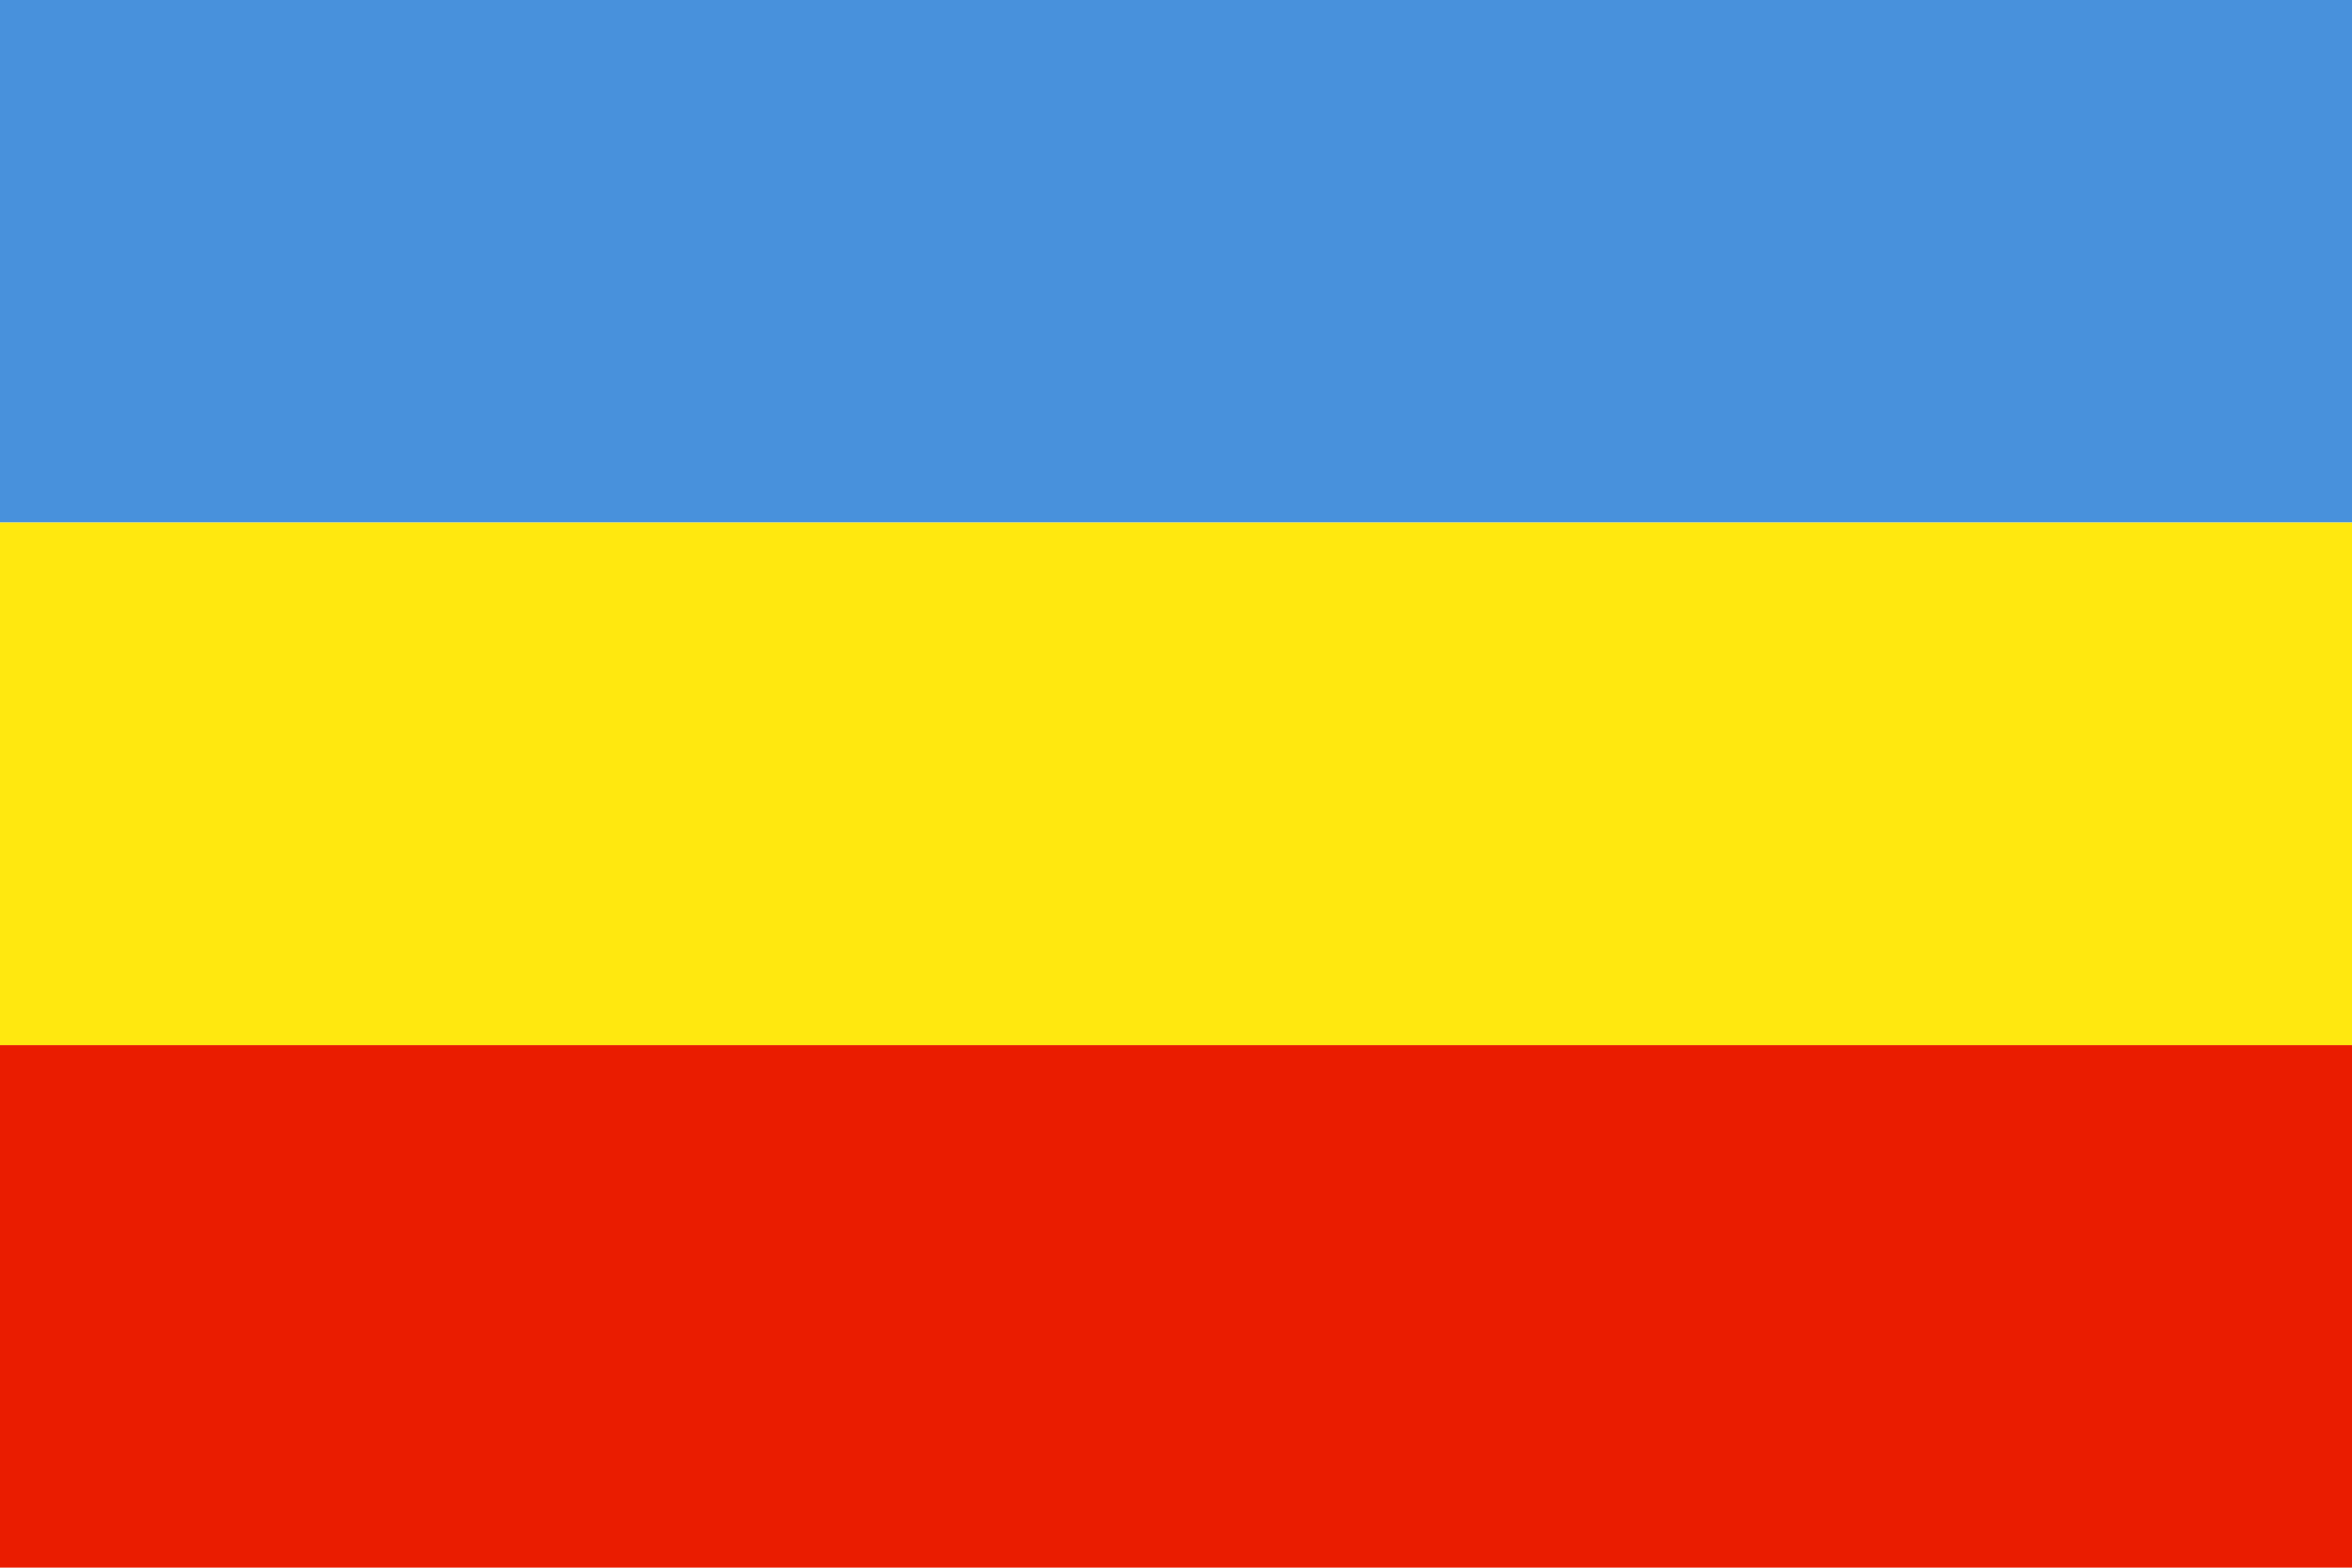 <?xml version="1.0" encoding="UTF-8" standalone="no"?>
<!-- Created with Inkscape (http://www.inkscape.org/) -->

<svg
   xmlns:dc="http://purl.org/dc/elements/1.1/"
   xmlns:cc="http://creativecommons.org/ns#"
   xmlns:rdf="http://www.w3.org/1999/02/22-rdf-syntax-ns#"
   xmlns:svg="http://www.w3.org/2000/svg"
   xmlns="http://www.w3.org/2000/svg"
   xmlns:sodipodi="http://sodipodi.sourceforge.net/DTD/sodipodi-0.dtd"
   xmlns:inkscape="http://www.inkscape.org/namespaces/inkscape"
   version="1.0"
   width="750.016"
   height="499.999"
   id="svg1298"
   inkscape:version="0.48.4 r9939"
   sodipodi:docname="Bandera_de_Francisco_de_Miranda_(1801).svg">
  <sodipodi:namedview
     pagecolor="#ffffff"
     bordercolor="#666666"
     borderopacity="1"
     objecttolerance="10"
     gridtolerance="10"
     guidetolerance="10"
     inkscape:pageopacity="0"
     inkscape:pageshadow="2"
     inkscape:window-width="1366"
     inkscape:window-height="716"
     id="namedview7"
     showgrid="false"
     fit-margin-top="0"
     fit-margin-left="0"
     fit-margin-right="0"
     fit-margin-bottom="0"
     inkscape:zoom="0.99800178"
     inkscape:cx="375.00781"
     inkscape:cy="249.99955"
     inkscape:window-x="-8"
     inkscape:window-y="-8"
     inkscape:window-maximized="1"
     inkscape:current-layer="svg1298" />
  <defs
     id="defs3" />
  <rect
     width="750.016"
     height="166.666"
     x="0"
     y="-166.666"
     id="rect2315"
     style="fill:#4891dc;fill-opacity:1;fill-rule:evenodd;stroke:none;stroke-width:2.5;marker:none;visibility:visible;display:inline;overflow:visible;enable-background:accumulate"
     transform="scale(1,-1)" />
  <rect
     width="750.016"
     height="166.666"
     x="0"
     y="-499.999"
     id="rect2902"
     style="fill:#ea1c00;fill-opacity:1;fill-rule:evenodd;stroke:none;stroke-width:2.5;marker:none;visibility:visible;display:inline;overflow:visible;enable-background:accumulate"
     transform="scale(1,-1)" />
  <rect
     width="750.016"
     height="166.666"
     x="0"
     y="-333.333"
     id="rect2904"
     style="fill:#ffe80f;fill-opacity:1;fill-rule:evenodd;stroke:none;stroke-width:2.5;marker:none;visibility:visible;display:inline;overflow:visible;enable-background:accumulate"
     transform="scale(1,-1)" />
</svg>
